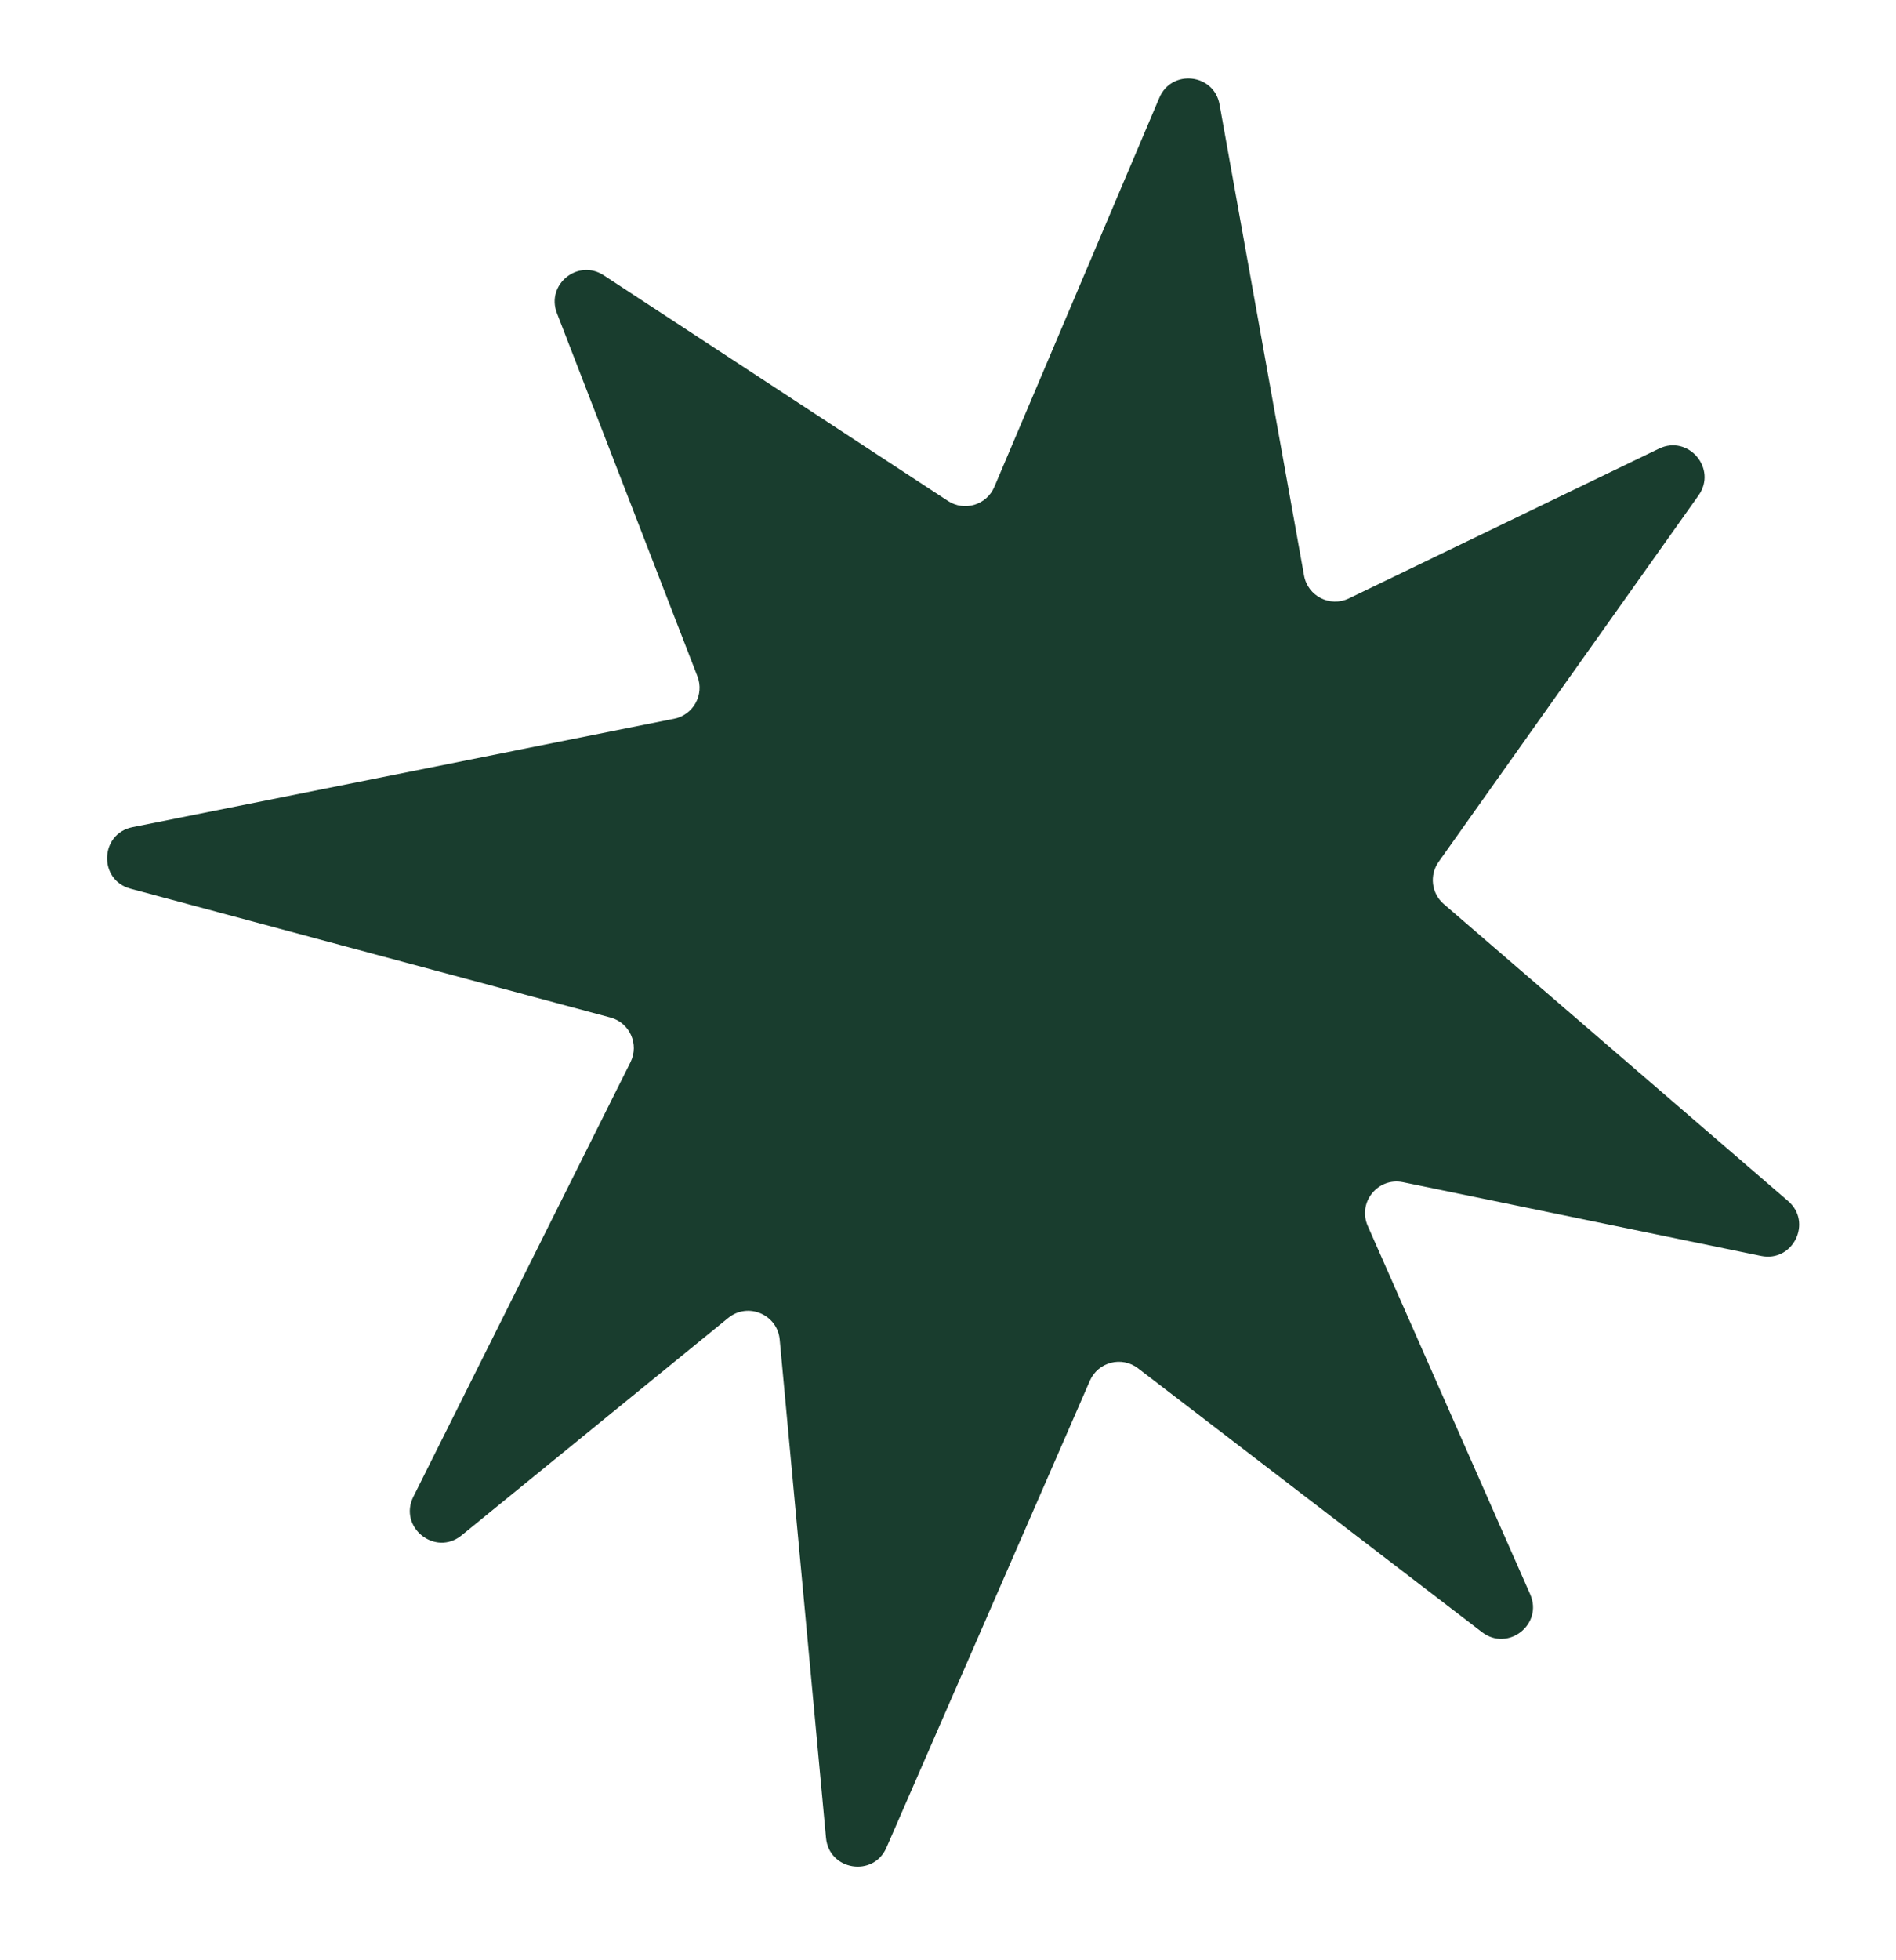 <svg width="60" height="62" viewBox="0 0 60 62" fill="none" xmlns="http://www.w3.org/2000/svg">
<path d="M17.624 9.904L22.071 21.392C22.295 21.97 21.943 22.611 21.334 22.733L4.193 26.162C3.156 26.369 3.108 27.834 4.13 28.108L19.317 32.183C19.928 32.346 20.235 33.03 19.952 33.596L13.081 47.339C12.599 48.302 13.772 49.242 14.607 48.561L23.046 41.684C23.666 41.179 24.6 41.571 24.674 42.367L26.14 58.131C26.236 59.16 27.64 59.386 28.052 58.438L34.489 43.672C34.749 43.076 35.499 42.882 36.014 43.278L46.9 51.623C47.721 52.253 48.841 51.373 48.423 50.426L43.283 38.774C42.955 38.031 43.603 37.227 44.399 37.391L55.73 39.724C56.74 39.932 57.366 38.66 56.585 37.987L45.689 28.594C45.298 28.257 45.228 27.679 45.527 27.258L53.752 15.668C54.35 14.825 53.432 13.74 52.501 14.189L42.686 18.927C42.09 19.215 41.384 18.855 41.267 18.203L38.593 3.305C38.418 2.327 37.077 2.176 36.688 3.092L31.467 15.398C31.224 15.972 30.52 16.186 29.999 15.844L19.105 8.707C18.291 8.174 17.273 8.997 17.624 9.904Z" fill="#193D2E"/>
</svg>
